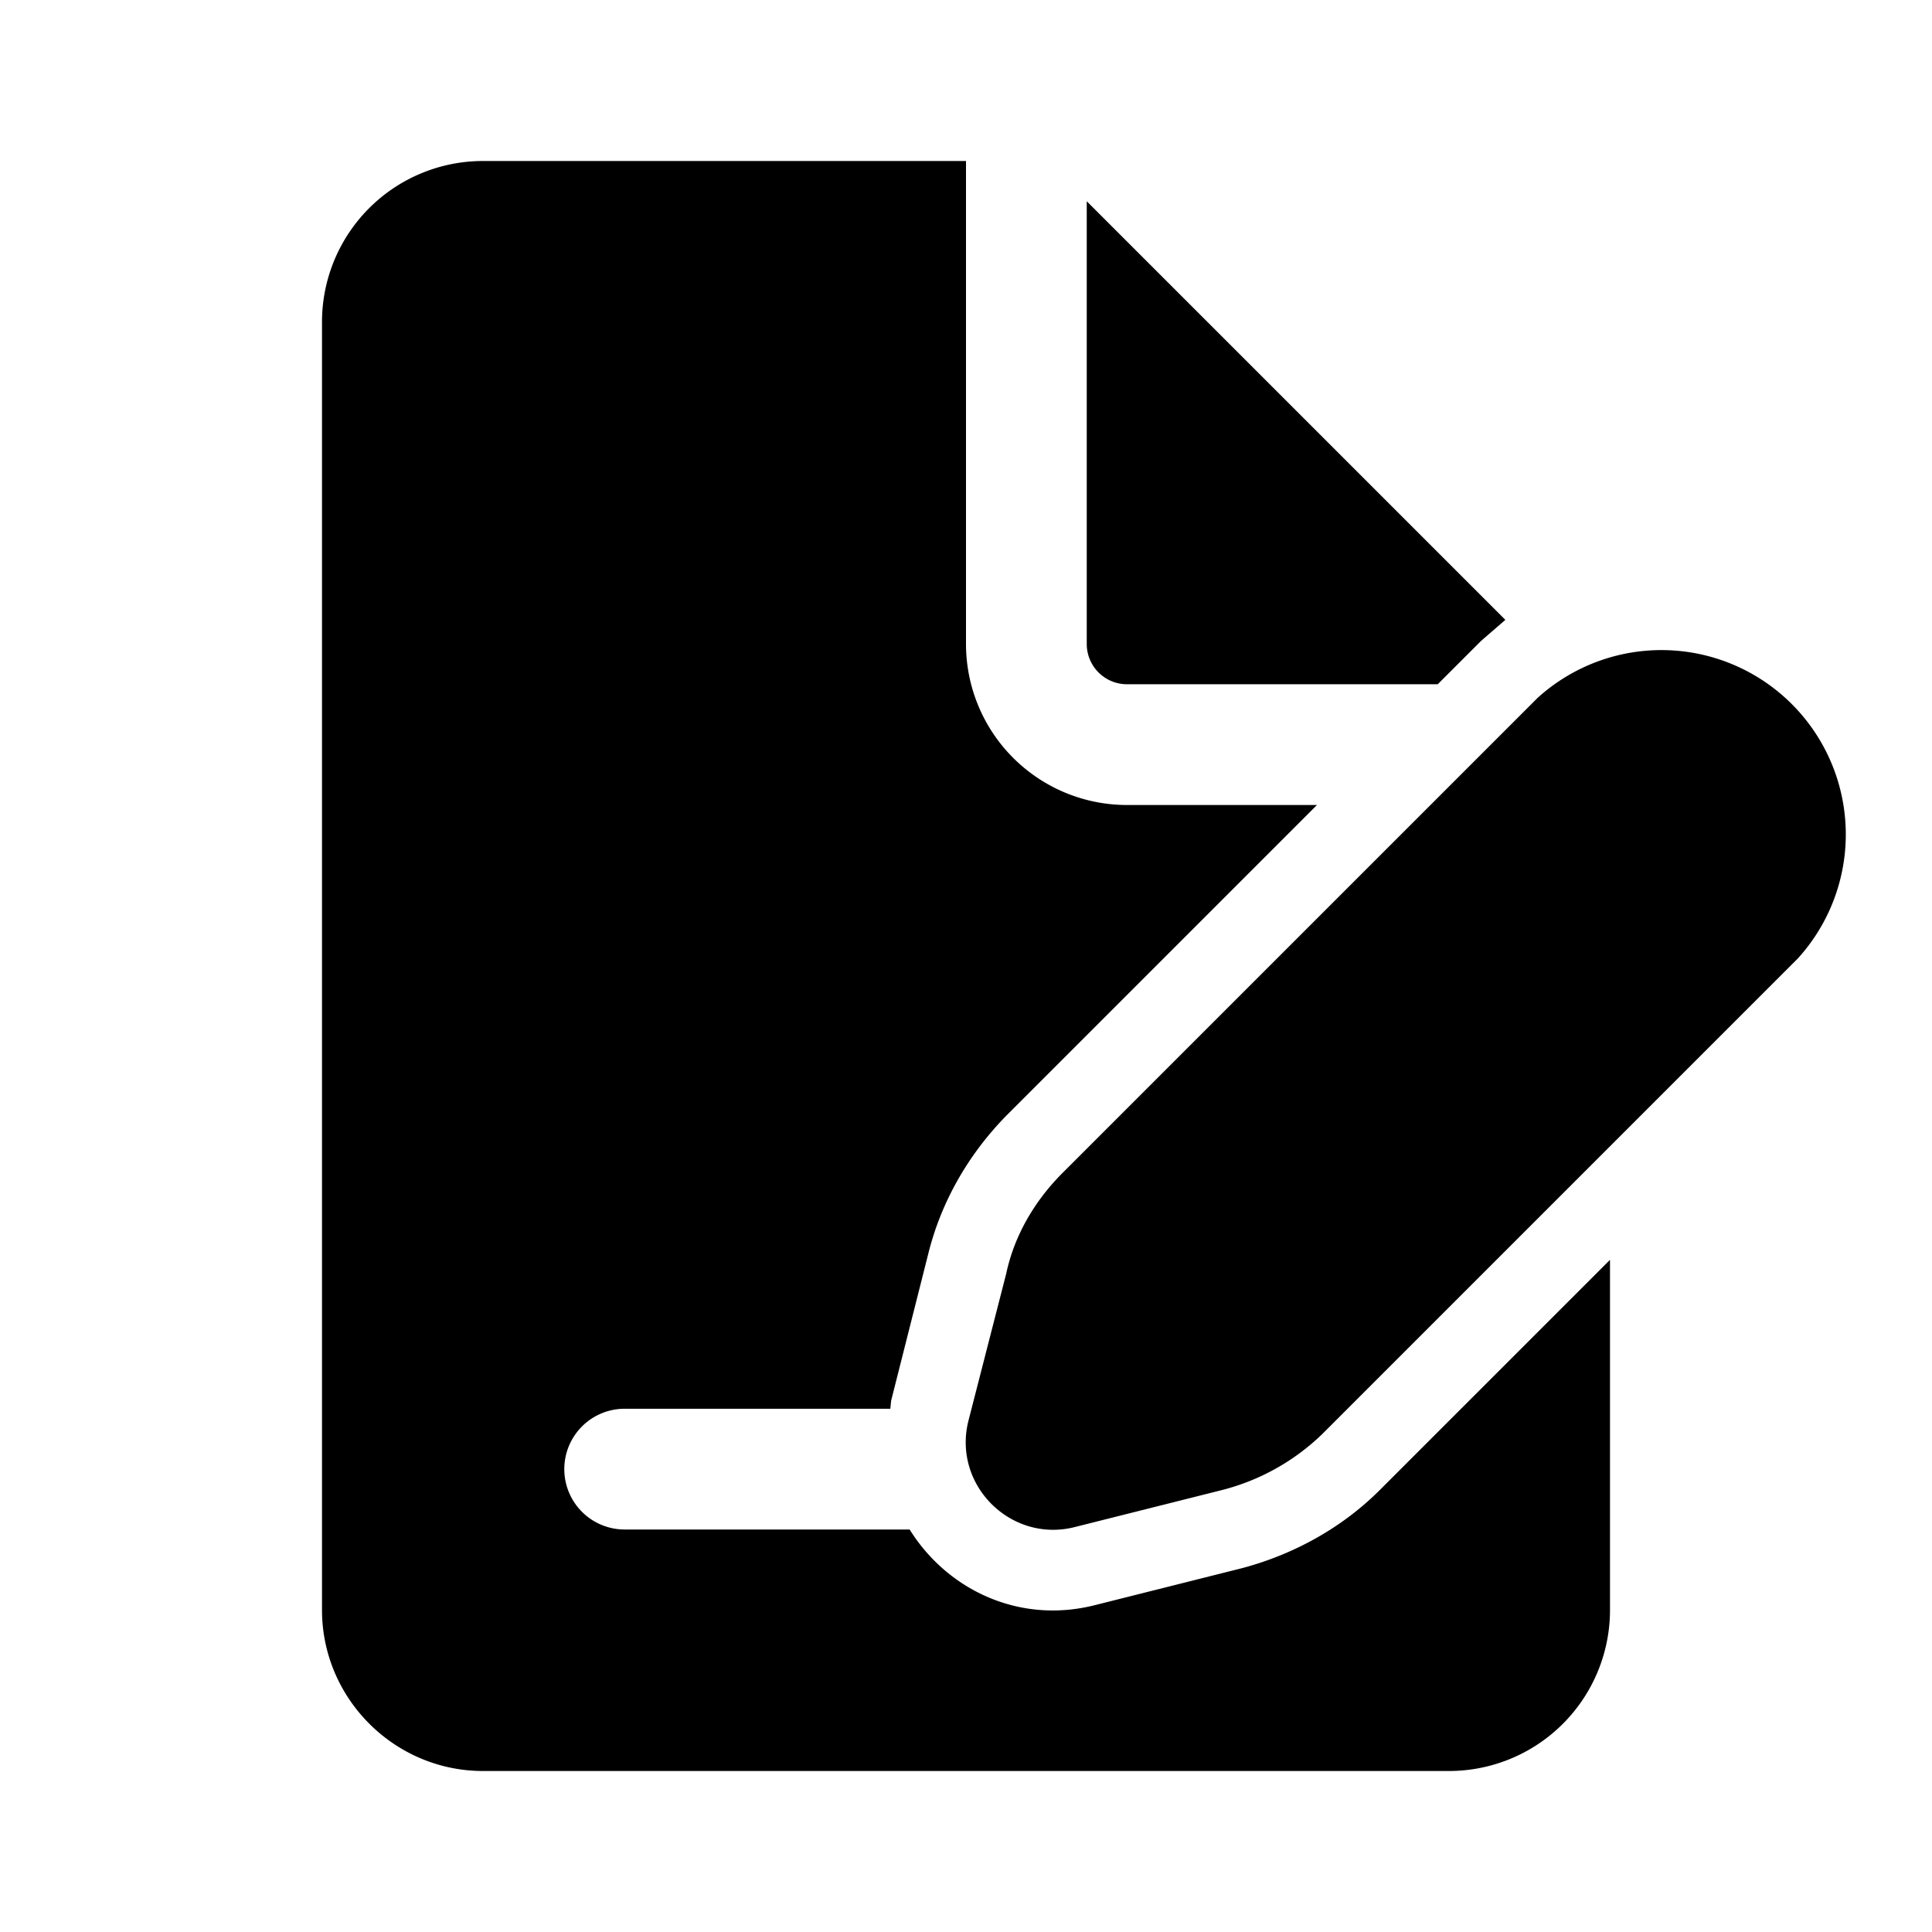 <svg width="24" height="24" viewBox="0 0 24 24" xmlns="http://www.w3.org/2000/svg"><path d="M12 8V2H6a2 2 0 0 0-2 2v16c0 1.1.9 2 2 2h12a2 2 0 0 0 2-2v-4.35l-2.86 2.86c-.47.47-1.07.8-1.71.97l-1.83.46c-.95.24-1.84-.2-2.3-.94H7.76a.75.75 0 0 1 0-1.5h3.3l.01-.1.46-1.82c.16-.65.5-1.24.97-1.72L16.36 10H14a2 2 0 0 1-2-2Zm6.7-.3-.3.26-.54.54H14a.5.5 0 0 1-.5-.5V2.5l5.2 5.2Zm.4.97-5.9 5.9c-.35.35-.6.78-.7 1.25l-.47 1.83c-.2.8.53 1.52 1.32 1.32l1.83-.46c.47-.12.9-.36 1.25-.7l5.9-5.9a2.29 2.29 0 0 0-3.23-3.24Z"/></svg>